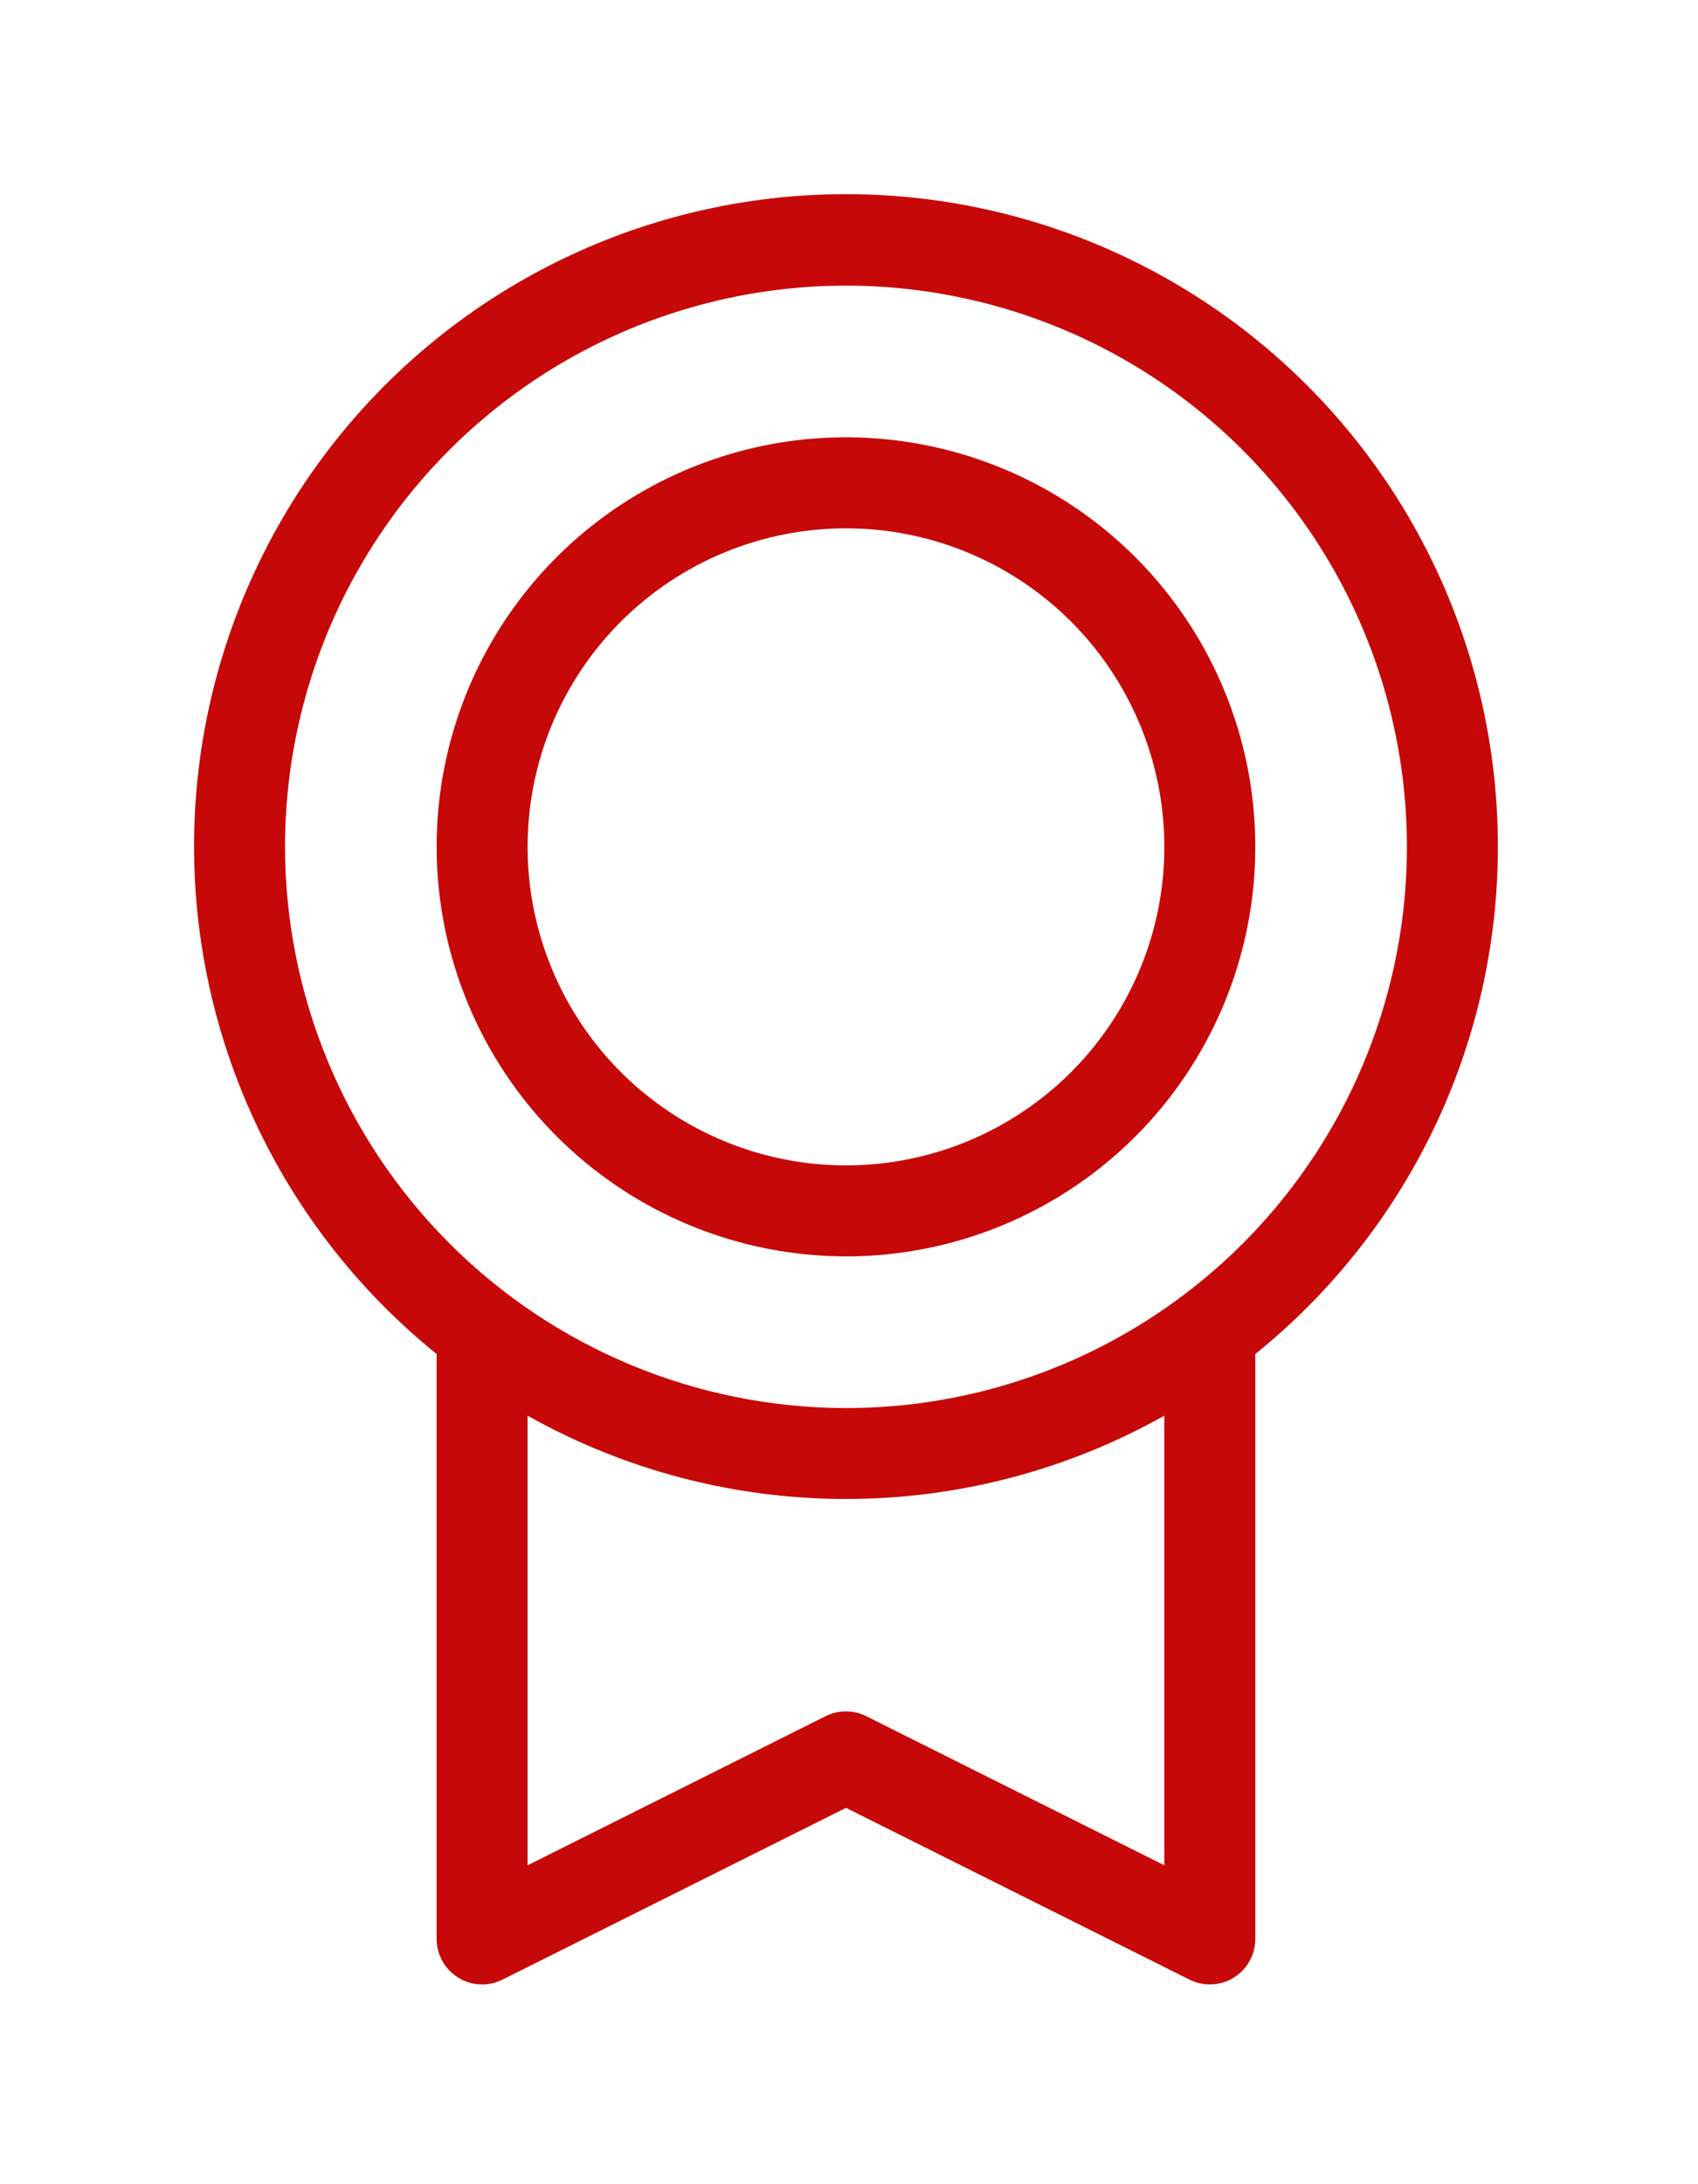 <svg width="35" height="45" viewBox="0 0 35 45" fill="none" xmlns="http://www.w3.org/2000/svg">
<g id="Medalhas" filter="url(#filter0_d_370_39)">
<path d="M30.875 13.447C30.877 11.177 30.303 8.942 29.207 6.953C28.111 4.964 26.529 3.286 24.609 2.074C22.689 0.862 20.492 0.156 18.226 0.023C15.959 -0.11 13.695 0.333 11.646 1.312C9.597 2.291 7.829 3.773 6.508 5.62C5.187 7.467 4.356 9.618 4.091 11.874C3.827 14.129 4.139 16.415 4.997 18.517C5.855 20.619 7.233 22.47 9 23.896V35.947C9 36.107 9.041 36.264 9.119 36.404C9.197 36.543 9.309 36.66 9.445 36.744C9.593 36.836 9.763 36.885 9.938 36.885C10.083 36.885 10.226 36.851 10.356 36.786L17.438 33.246L24.52 36.786C24.663 36.857 24.822 36.891 24.981 36.883C25.141 36.876 25.296 36.828 25.431 36.744C25.567 36.66 25.679 36.542 25.756 36.403C25.834 36.264 25.875 36.107 25.875 35.947V23.896C27.436 22.638 28.695 21.047 29.561 19.239C30.426 17.431 30.875 15.452 30.875 13.447ZM5.875 13.447C5.875 11.161 6.553 8.925 7.824 7.024C9.094 5.122 10.9 3.64 13.013 2.765C15.126 1.89 17.45 1.661 19.693 2.107C21.936 2.553 23.996 3.654 25.613 5.271C27.23 6.888 28.332 8.949 28.778 11.192C29.224 13.434 28.995 15.759 28.12 17.872C27.245 19.985 25.763 21.791 23.861 23.061C21.96 24.332 19.724 25.01 17.438 25.01C14.372 25.006 11.433 23.787 9.266 21.619C7.098 19.451 5.879 16.513 5.875 13.447ZM24 34.43L17.855 31.358C17.725 31.293 17.581 31.259 17.436 31.259C17.291 31.259 17.147 31.293 17.017 31.358L10.875 34.43V25.166C12.879 26.292 15.139 26.883 17.438 26.883C19.736 26.883 21.996 26.292 24 25.166V34.43ZM17.438 21.885C19.106 21.885 20.738 21.39 22.125 20.463C23.513 19.536 24.594 18.218 25.233 16.676C25.871 15.134 26.038 13.438 25.713 11.801C25.387 10.165 24.584 8.661 23.404 7.481C22.224 6.301 20.72 5.497 19.084 5.172C17.447 4.846 15.75 5.013 14.209 5.652C12.667 6.291 11.349 7.372 10.422 8.76C9.495 10.147 9 11.778 9 13.447C9.002 15.684 9.892 17.829 11.474 19.411C13.056 20.993 15.2 21.882 17.438 21.885ZM17.438 6.885C18.735 6.885 20.004 7.27 21.083 7.991C22.163 8.712 23.004 9.737 23.5 10.936C23.997 12.135 24.127 13.455 23.874 14.728C23.621 16.001 22.996 17.17 22.078 18.088C21.16 19.006 19.991 19.631 18.718 19.884C17.445 20.137 16.125 20.007 14.926 19.51C13.727 19.014 12.702 18.172 11.981 17.093C11.26 16.014 10.875 14.745 10.875 13.447C10.875 11.707 11.566 10.038 12.797 8.807C14.028 7.576 15.697 6.885 17.438 6.885Z" fill="#C70808"/>
</g>
<defs>
<filter id="filter0_d_370_39" x="0" y="0" width="34.875" height="44.885" filterUnits="userSpaceOnUse" color-interpolation-filters="sRGB">
<feFlood flood-opacity="0" result="BackgroundImageFix"/>
<feColorMatrix in="SourceAlpha" type="matrix" values="0 0 0 0 0 0 0 0 0 0 0 0 0 0 0 0 0 0 127 0" result="hardAlpha"/>
<feOffset dy="4"/>
<feGaussianBlur stdDeviation="2"/>
<feComposite in2="hardAlpha" operator="out"/>
<feColorMatrix type="matrix" values="0 0 0 0 0 0 0 0 0 0 0 0 0 0 0 0 0 0 0.25 0"/>
<feBlend mode="normal" in2="BackgroundImageFix" result="effect1_dropShadow_370_39"/>
<feBlend mode="normal" in="SourceGraphic" in2="effect1_dropShadow_370_39" result="shape"/>
</filter>
</defs>
</svg>
